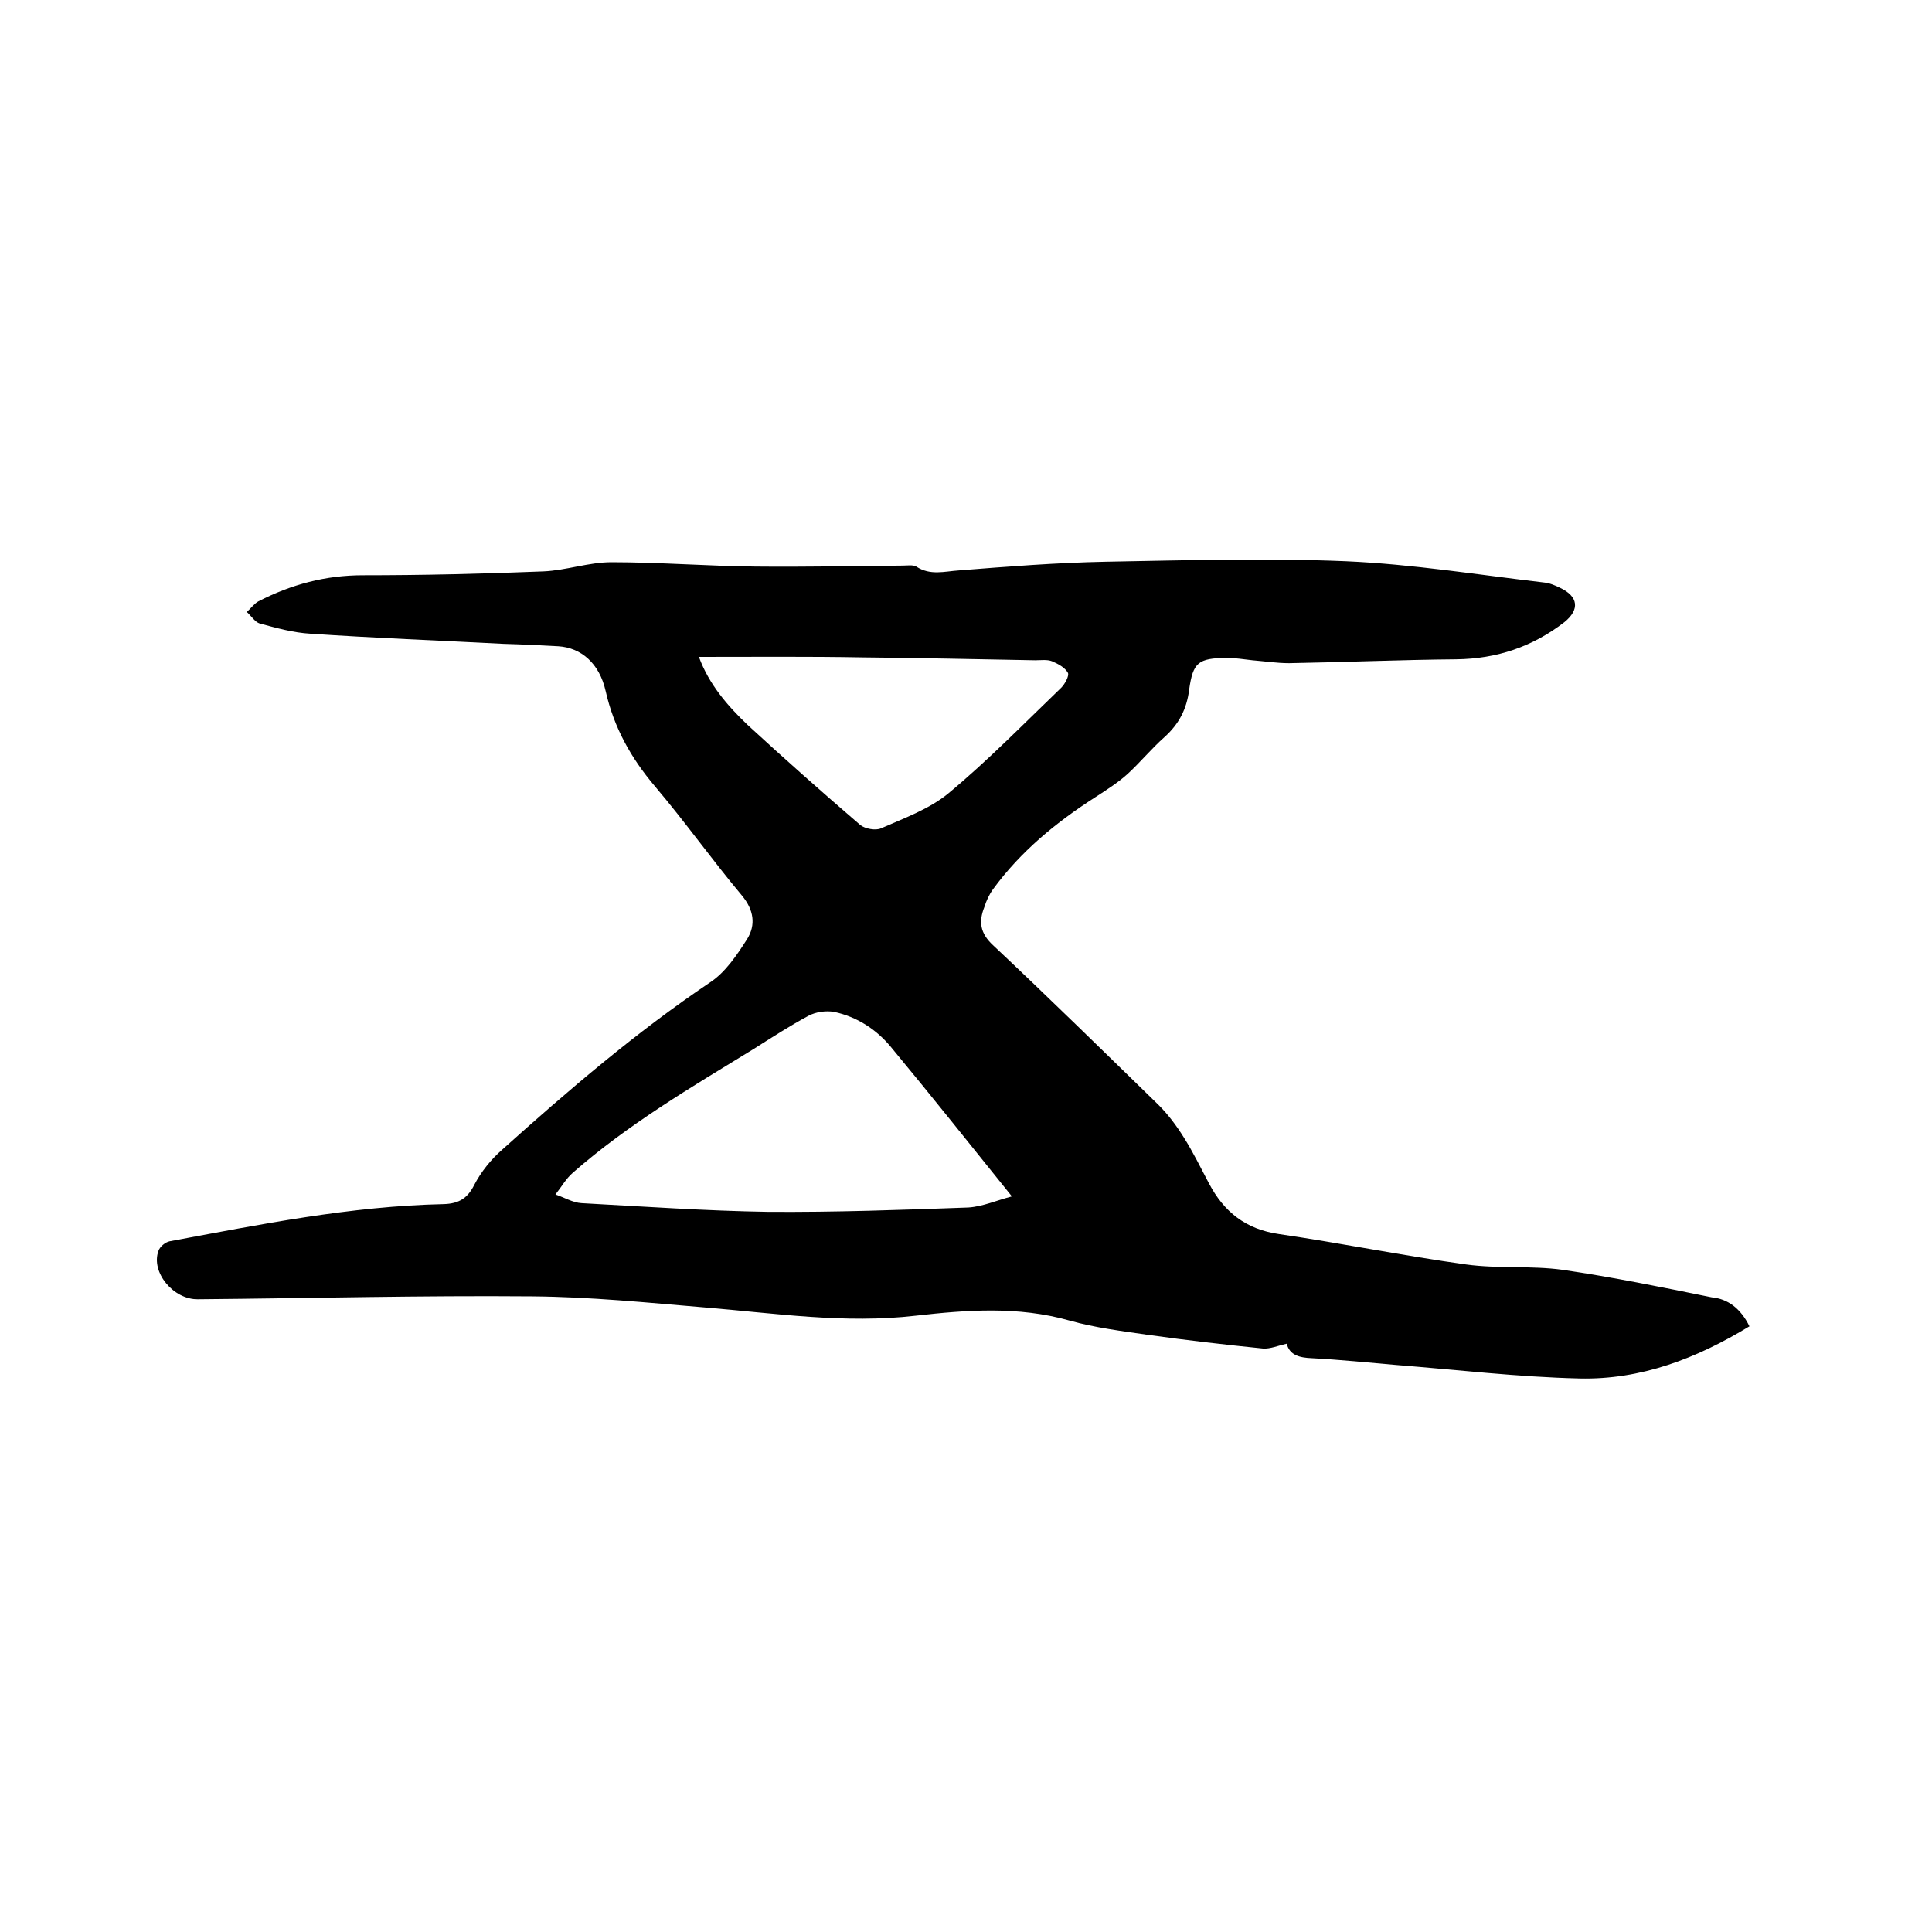 <svg enable-background="new 0 0 400 400" viewBox="0 0 400 400" xmlns="http://www.w3.org/2000/svg"><path d="m362.2 274.6c-11 6.7-22.5 11.1-35.2 10.8s-25.3-1.8-38-2.8c-5.8-.5-11.6-1.1-17.4-1.4-2.5-.1-4.6-.6-5.2-3-1.8.4-3.4 1.1-4.9 1-7.9-.8-15.7-1.7-23.6-2.8-5.5-.8-11.2-1.5-16.5-3-10.6-3-21.2-2.2-31.8-1-14.7 1.7-29.1-.5-43.6-1.7-11.9-1-23.8-2.2-35.8-2.3-23.1-.2-46.1.4-69.2.6-5.1.1-9.8-5.6-8.2-10 .3-.9 1.4-1.8 2.3-2 18.8-3.5 37.6-7.3 56.8-7.7 3.1-.1 4.9-1.2 6.3-4 1.4-2.7 3.5-5.3 5.8-7.3 13.7-12.3 27.7-24.3 43-34.6 3.2-2.1 5.6-5.7 7.7-9 1.8-2.9 1.4-6-1.1-9-6.2-7.4-11.8-15.3-18-22.6-5-5.9-8.5-12.2-10.2-19.7-1.3-5.8-5.1-9-9.8-9.3-3.8-.2-7.6-.4-11.4-.5-13.3-.7-26.6-1.2-39.9-2.1-3.6-.2-7.1-1.2-10.5-2.1-1-.3-1.8-1.6-2.7-2.4.8-.7 1.5-1.7 2.4-2.2 6.8-3.5 13.9-5.4 21.6-5.4 12.5 0 25-.3 37.4-.8 4.7-.2 9.4-1.9 14.1-1.9 9.9 0 19.9.8 29.8.9 10.2.1 20.3-.1 30.5-.2.9 0 2.1-.2 2.8.2 2.9 1.9 5.8 1 8.8.8 10.1-.8 20.2-1.6 30.4-1.8 16.6-.3 33.2-.8 49.8-.1 13.7.6 27.3 2.8 41 4.4 1.1.1 2.3.6 3.3 1.1 3.8 1.8 4.1 4.5.9 7.1-6.6 5.1-14 7.6-22.4 7.7-11.5.1-23 .6-34.6.8-2.5 0-5.1-.4-7.6-.6-1.8-.2-3.6-.5-5.4-.5-5.8.1-6.9.9-7.7 6.6-.5 4-2.1 7.1-5.1 9.8-2.7 2.4-5 5.2-7.6 7.6-2.1 1.9-4.5 3.4-6.8 4.9-8.1 5.2-15.4 11.2-21.1 19-.8 1.1-1.4 2.4-1.8 3.7-1.2 3-.9 5.4 1.8 7.9 11.6 10.9 22.9 22 34.3 33.1 2 2 3.7 4.3 5.2 6.7 1.9 3 3.5 6.3 5.2 9.5 3.1 5.9 7.6 9.5 14.5 10.5 13 1.9 25.8 4.5 38.8 6.3 6.6.9 13.4.2 19.9 1.1 10.3 1.5 20.6 3.6 30.9 5.7 3.3.3 6 2.3 7.8 6zm-152.7-26.9c-8.7-10.8-16.8-21-25.1-31-3-3.6-7-6.2-11.7-7.2-1.7-.3-3.8 0-5.3.8-3.9 2.1-7.6 4.5-11.4 6.9-12.9 7.9-26 15.6-37.4 25.6-1.4 1.2-2.4 3-3.6 4.5 1.8.6 3.6 1.7 5.4 1.8 12.9.7 25.8 1.6 38.6 1.8 13.8.1 27.7-.4 41.5-.9 3-.2 5.9-1.5 9-2.3zm-64.8-111.7c2.1 5.7 5.9 10.1 10.1 14.1 7.6 7 15.4 13.9 23.3 20.7 1 .8 3.2 1.2 4.3.7 4.8-2.1 10-4 13.9-7.2 8.2-6.8 15.7-14.5 23.4-21.9.8-.8 1.7-2.5 1.4-3.1-.6-1.1-2.1-1.9-3.3-2.4-1-.4-2.3-.2-3.5-.2-12-.2-23.9-.5-35.9-.6-11.1-.2-22.2-.1-33.7-.1z"/></svg>